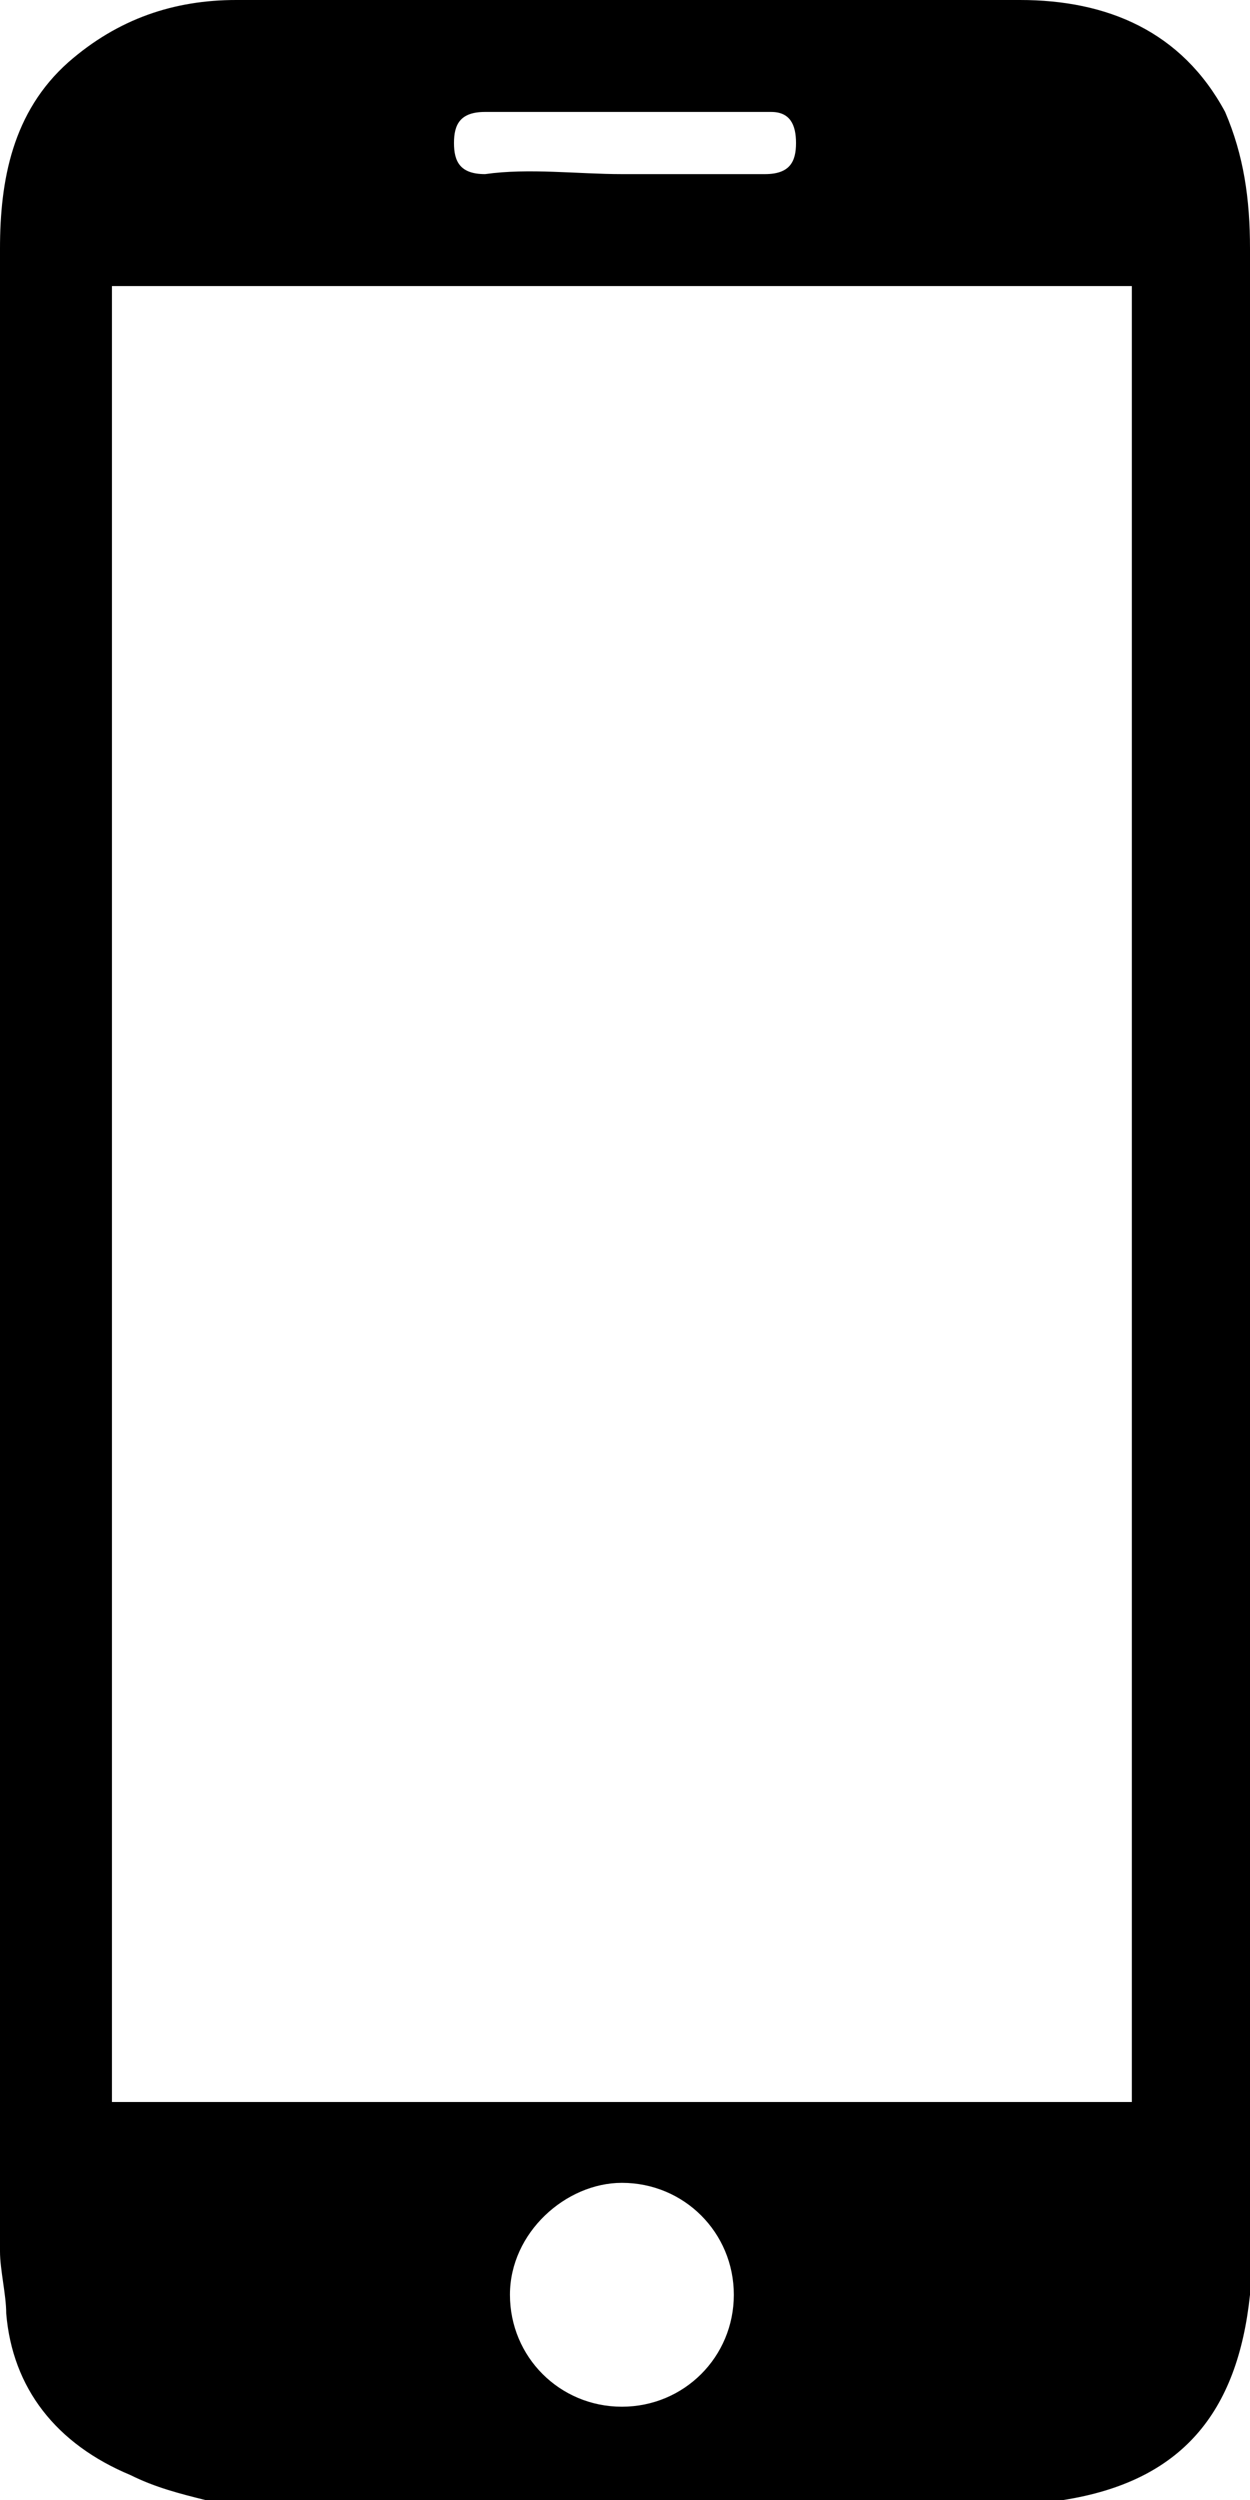 <svg xmlns="http://www.w3.org/2000/svg" width="20.1" height="40.2">
  <path d="M3.3 40.2c-.4-.1-.8-.2-1.2-.4-1.2-.5-1.9-1.4-2-2.6 0-.3-.1-.7-.1-1V4c0-1.1.2-2.2 1.1-3 .8-.7 1.7-1 2.7-1h12.6c1.4 0 2.6.5 3.3 1.8.3.7.4 1.4.4 2.2v32.9c-.2 1.9-1.1 3-3 3.3-.1 0-.2.1-.3.1-4.5-.1-9-.1-13.5-.1zm14.9-6.4V4.6H1.8v29.2h16.4zm-10 3.1c0 1 .8 1.8 1.8 1.8s1.8-.8 1.8-1.8-.8-1.8-1.8-1.8c-.9 0-1.8.8-1.8 1.8zM10 2.8h2.3c.4 0 .5-.2.5-.5s-.1-.5-.4-.5H7.8c-.4 0-.5.2-.5.5s.1.5.5.5c.7-.1 1.5 0 2.2 0z"/>
</svg>